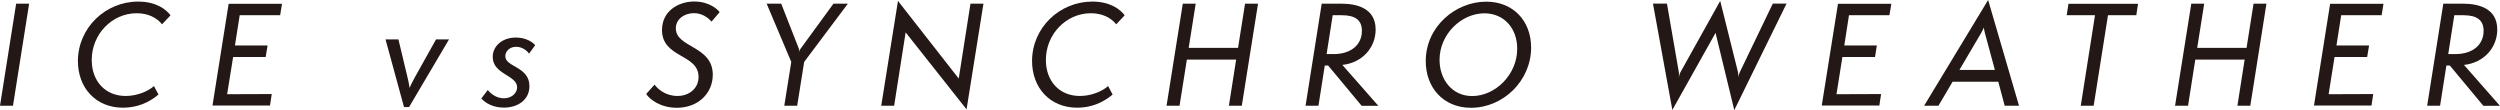 <?xml version="1.0" encoding="UTF-8"?>
<svg xmlns="http://www.w3.org/2000/svg" viewBox="0 0 300.37 13.23">
  <defs>
    <style>
      .cls-1 {
        fill: #231815;
      }
    </style>
  </defs>
  <g id="_レイヤー_2-2" data-name="レイヤー 2">
    <g>
      <polygon class="cls-1" points="0 12.7 1.94 .44 3.5 .44 1.56 12.7 0 12.7"/>
      <path class="cls-1" d="M19.03,11.37c-1.21,1.02-2.66,1.57-4.25,1.57-3.29,0-5.42-2.4-5.42-5.61C9.37,3.34,12.67.19,16.6.19c2.22,0,3.4.99,3.89,1.65l-1.02,1.08c-.62-.78-1.67-1.33-3.04-1.33-2.97,0-5.41,2.51-5.41,5.62,0,2.53,1.62,4.32,4.08,4.32,1.38,0,2.69-.56,3.4-1.19l.54,1.02Z"/>
      <polygon class="cls-1" points="25.53 12.68 27.47 .46 33.88 .46 33.66 1.83 28.8 1.83 28.23 5.46 32.15 5.46 31.92 6.85 28.01 6.85 27.29 11.32 32.65 11.3 32.44 12.68 25.53 12.68"/>
      <path class="cls-1" d="M48.54,12.86l-2.22-8.13h1.55l1.1,4.6c.07.29.2.89.24,1.2h.02c.11-.31.41-.86.59-1.2l2.57-4.6h1.56l-4.8,8.13h-.62Z"/>
      <path class="cls-1" d="M63.56,6.43c-.13-.2-.71-.81-1.54-.81s-1.31.58-1.31,1.13c0,1.33,2.9,1.23,2.9,3.6,0,1.62-1.36,2.58-3.08,2.58-1.31,0-2.23-.57-2.7-1.1l.78-1.02c.34.45,1.04,1,1.93,1,.96,0,1.59-.64,1.59-1.32,0-1.47-2.93-1.54-2.93-3.65,0-1.31,1.15-2.33,2.78-2.33,1.14,0,1.98.5,2.32.92l-.73,1.01Z"/>
      <path class="cls-1" d="M78.64,10.16c.37.53,1.33,1.37,2.75,1.37s2.54-.92,2.54-2.28c0-2.81-4.39-2.24-4.39-5.65,0-2.25,1.93-3.42,3.89-3.42,1.76,0,2.82.95,3.03,1.28l-.97,1.14c-.47-.55-1.21-1.02-2.12-1.02-1.1,0-2.17.68-2.17,1.83,0,2.35,4.44,2.06,4.44,5.57,0,2.22-1.75,3.97-4.32,3.97-1.99,0-3.29-1.04-3.68-1.66l1.01-1.13Z"/>
      <path class="cls-1" d="M94.23,12.7l.84-5.26-2.96-7h1.75l2.12,5.41c.03.1.05.18.03.41.05-.23.11-.3.18-.41l3.95-5.41h1.73l-5.25,7-.84,5.26h-1.56Z"/>
      <polygon class="cls-1" points="108.81 3.89 107.43 12.7 105.88 12.7 107.89 .11 115.19 9.44 116.6 .44 118.16 .44 116.13 13.14 108.81 3.89"/>
      <path class="cls-1" d="M133.67,11.37c-1.22,1.02-2.66,1.57-4.24,1.57-3.29,0-5.43-2.4-5.43-5.61,0-4,3.31-7.14,7.24-7.14,2.22,0,3.4.99,3.89,1.65l-1.02,1.08c-.61-.78-1.67-1.33-3.04-1.33-2.97,0-5.41,2.51-5.41,5.62,0,2.53,1.62,4.32,4.08,4.32,1.38,0,2.69-.56,3.4-1.19l.54,1.02Z"/>
      <polygon class="cls-1" points="147.65 12.7 148.52 7.16 142.6 7.16 141.72 12.7 140.16 12.7 142.11 .44 143.66 .44 142.82 5.75 148.75 5.75 149.59 .44 151.15 .44 149.2 12.7 147.65 12.7"/>
      <path class="cls-1" d="M163.59,12.7l-4.02-4.83h-.4l-.76,4.83h-1.55l1.94-12.26h2.33c1.86,0,4.15.52,4.15,3.11,0,2.14-1.57,3.99-4,4.25l4.32,4.91h-2.01ZM160.2,6.5c2.22,0,3.43-1.2,3.43-2.79,0-1.28-.78-1.88-2.41-1.88h-1.1l-.73,4.67h.81Z"/>
      <path class="cls-1" d="M171.3,7.34c0-4.15,3.58-7.14,7.27-7.14,3.24,0,5.39,2.31,5.39,5.51,0,3.99-3.35,7.24-7.22,7.24-3.35,0-5.44-2.45-5.44-5.61M182.29,5.85c0-2.46-1.6-4.25-3.94-4.25-2.75,0-5.39,2.48-5.39,5.59,0,2.32,1.47,4.35,3.92,4.35,2.74,0,5.41-2.53,5.41-5.69"/>
      <path class="cls-1" d="M206.12,3.95l-5.19,9.26-2.33-12.78h1.68l1.43,8.25c.03.18.02.36,0,.6.05-.24.1-.42.19-.6L206.68.11l2.14,8.57c.03.16.03.36.02.6.05-.24.11-.44.19-.6l3.97-8.25h1.65l-6.28,12.8-2.25-9.28Z"/>
      <polygon class="cls-1" points="218.88 12.68 220.83 .46 227.24 .46 227.01 1.83 222.15 1.83 221.59 5.46 225.5 5.46 225.28 6.85 221.36 6.85 220.65 11.32 226.01 11.3 225.8 12.68 218.88 12.68"/>
      <path class="cls-1" d="M240.86,12.7l-.77-2.88h-5.49l-1.7,2.88h-1.72l7.69-12.7,3.71,12.7h-1.72ZM238.49,4c-.06-.23-.13-.57-.14-.69-.05.12-.19.45-.34.69l-2.59,4.4h4.26l-1.19-4.4Z"/>
      <polygon class="cls-1" points="250 12.7 251.71 1.83 248.31 1.83 248.52 .46 256.88 .46 256.67 1.83 253.27 1.83 251.55 12.7 250 12.7"/>
      <polygon class="cls-1" points="268.82 12.7 269.69 7.16 263.76 7.16 262.89 12.7 261.33 12.7 263.28 .44 264.83 .44 263.99 5.75 269.92 5.75 270.76 .44 272.31 .44 270.37 12.7 268.82 12.7"/>
      <polygon class="cls-1" points="278.02 12.68 279.96 .46 286.37 .46 286.15 1.83 281.29 1.83 280.72 5.46 284.64 5.46 284.41 6.85 280.49 6.85 279.78 11.32 285.14 11.3 284.93 12.68 278.02 12.68"/>
      <path class="cls-1" d="M298.36,12.7l-4.02-4.83h-.41l-.76,4.83h-1.55l1.94-12.26h2.33c1.86,0,4.15.52,4.15,3.11,0,2.14-1.57,3.99-4,4.25l4.32,4.91h-2.01ZM294.97,6.5c2.22,0,3.43-1.2,3.43-2.79,0-1.28-.78-1.88-2.42-1.88h-1.1l-.73,4.67h.81Z"/>
    </g>
  </g>
</svg>